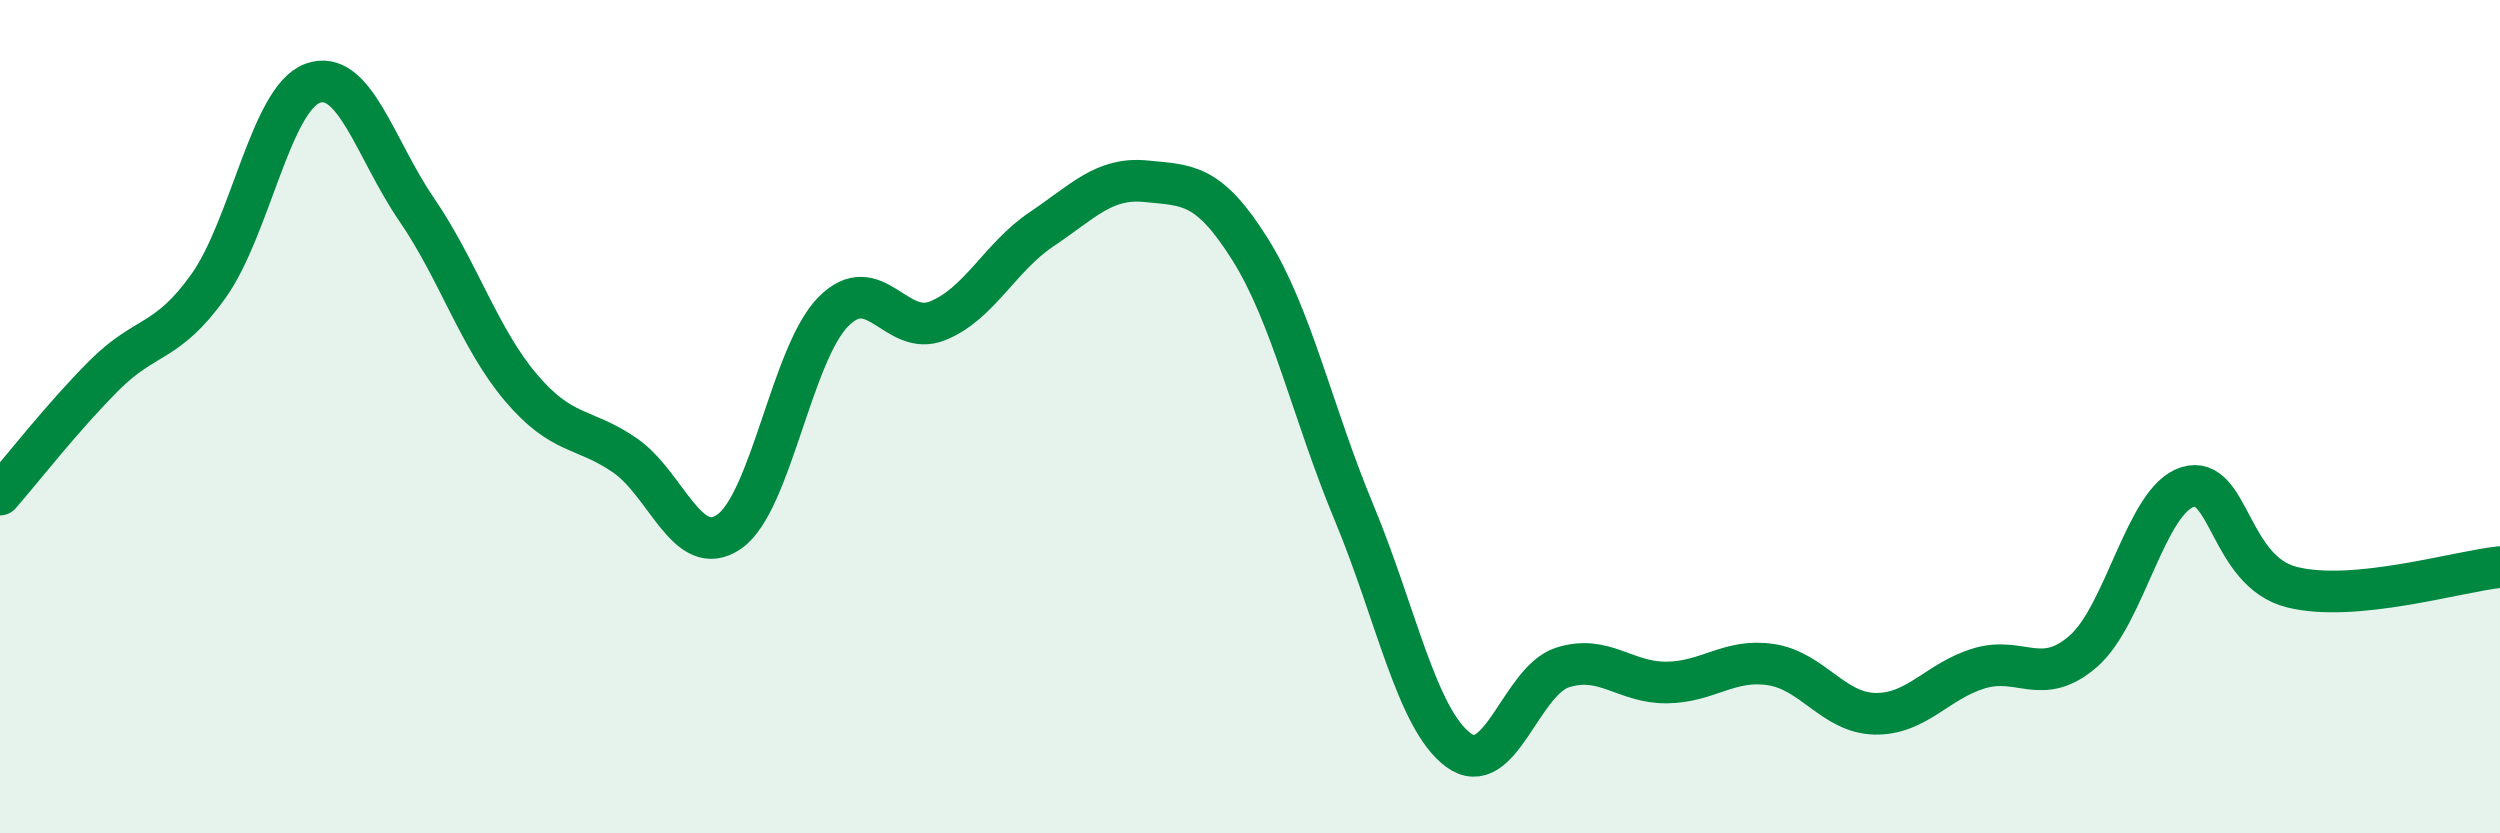 
    <svg width="60" height="20" viewBox="0 0 60 20" xmlns="http://www.w3.org/2000/svg">
      <path
        d="M 0,11.87 C 0.5,11.3 1.5,10.01 2.5,9.01 C 3.5,8.01 4,8.27 5,6.87 C 6,5.47 6.5,2.37 7.5,2 C 8.5,1.63 9,3.57 10,5.03 C 11,6.49 11.5,8.12 12.5,9.3 C 13.5,10.48 14,10.24 15,10.93 C 16,11.62 16.5,13.45 17.5,12.76 C 18.5,12.07 19,8.49 20,7.48 C 21,6.47 21.5,8.1 22.5,7.7 C 23.5,7.3 24,6.17 25,5.5 C 26,4.83 26.5,4.25 27.5,4.35 C 28.5,4.45 29,4.39 30,5.98 C 31,7.57 31.5,9.91 32.5,12.31 C 33.5,14.71 34,17.26 35,18 C 36,18.74 36.5,16.34 37.5,16.02 C 38.5,15.7 39,16.39 40,16.38 C 41,16.37 41.5,15.8 42.5,15.95 C 43.5,16.1 44,17.11 45,17.13 C 46,17.15 46.5,16.34 47.5,16.04 C 48.5,15.74 49,16.5 50,15.63 C 51,14.76 51.5,12 52.5,11.69 C 53.5,11.38 53.5,13.71 55,14.09 C 56.5,14.47 59,13.71 60,13.61L60 20L0 20Z"
        fill="#008740"
        opacity="0.1"
        stroke-linecap="round"
        stroke-linejoin="round"
      />
      <path
        d="M 0,11.87 C 0.5,11.3 1.5,10.01 2.5,9.01 C 3.5,8.01 4,8.27 5,6.87 C 6,5.47 6.5,2.37 7.5,2 C 8.5,1.63 9,3.57 10,5.03 C 11,6.49 11.5,8.12 12.5,9.3 C 13.5,10.48 14,10.24 15,10.93 C 16,11.62 16.5,13.45 17.5,12.76 C 18.5,12.07 19,8.49 20,7.48 C 21,6.47 21.5,8.1 22.5,7.7 C 23.5,7.3 24,6.17 25,5.5 C 26,4.83 26.5,4.25 27.5,4.35 C 28.5,4.45 29,4.39 30,5.98 C 31,7.57 31.5,9.91 32.5,12.31 C 33.5,14.71 34,17.26 35,18 C 36,18.74 36.5,16.34 37.5,16.02 C 38.5,15.7 39,16.39 40,16.38 C 41,16.37 41.5,15.8 42.5,15.95 C 43.5,16.1 44,17.11 45,17.13 C 46,17.15 46.5,16.34 47.5,16.04 C 48.5,15.74 49,16.5 50,15.63 C 51,14.76 51.5,12 52.5,11.69 C 53.5,11.38 53.5,13.71 55,14.09 C 56.5,14.47 59,13.71 60,13.61"
        stroke="#008740"
        stroke-width="1"
        fill="none"
        stroke-linecap="round"
        stroke-linejoin="round"
      />
    </svg>
  